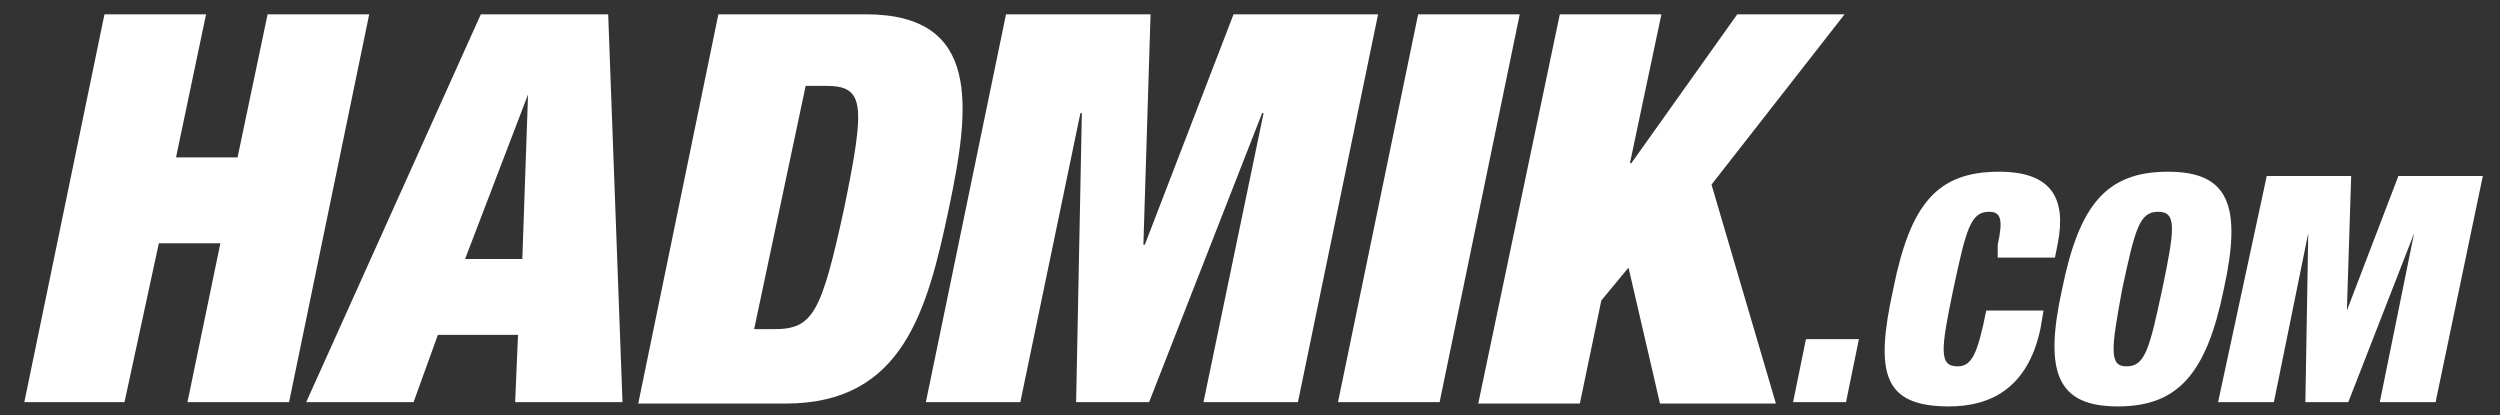 <?xml version="1.0" encoding="utf-8"?>
<!-- Generator: Adobe Illustrator 25.2.1, SVG Export Plug-In . SVG Version: 6.00 Build 0)  -->
<svg version="1.1" id="Layer_1" xmlns="http://www.w3.org/2000/svg" xmlns:xlink="http://www.w3.org/1999/xlink" x="0px" y="0px"
	 viewBox="0 0 174.7 29" style="enable-background:new 0 0 174.7 29;" xml:space="preserve">
<rect x="0" y="0" width="174.7" height="29" fill="#333333" stroke="none"/>
<style type="text/css">
	.st0{enable-background:new    ;}
	.st1{fill:#FFFFFF;}
</style>
<desc>Created with Sketch.</desc>
<g class="st0">
	<path class="st1" d="M7.3,1h7.1l-2.1,10h4.3l2.1-10h7.1l-5.6,27.1h-7.1L15.4,17h-4.3L8.7,28.1H1.7L7.3,1z"/>
	<path class="st1" d="M33.6,1h8.9l1,27.1h-7.5l0.2-4.7h-5.6l-1.7,4.7h-7.5L33.6,1z M36.9,6.6L36.9,6.6l-4.4,11.5h4L36.9,6.6z"/>
	<path class="st1" d="M50.2,1h10.3c8.1,0,7.3,6.5,5.8,13.6c-1.5,7.1-3.2,13.6-11.4,13.6H44.6L50.2,1z M52.7,23h1.4
		c2.7,0,3.3-1.1,4.9-8.5c1.5-7.3,1.4-8.5-1.3-8.5h-1.4L52.7,23z"/>
	<path class="st1" d="M70.3,1h10.1l-0.5,16.1H80L86.2,1h10.1l-5.6,27.1h-6.6l4.2-20.2h-0.1l-7.9,20.2h-5.1l0.4-20.2h-0.1l-4.2,20.2
		h-6.6L70.3,1z"/>
	<path class="st1" d="M99.1,1h7.1l-5.6,27.1h-7.1L99.1,1z"/>
	<path class="st1" d="M109,1h7.1l-2.2,10.4h0.1L121.4,1h7.5l-9.3,11.9l4.5,15.3h-8.1l-2.2-9.5l-1.9,2.3l-1.5,7.2h-7.1L109,1z"/>
</g>
<g class="st0">
	<path class="st1" d="M126.2,23.7h3.7l-0.9,4.4h-3.7L126.2,23.7z"/>
	<path class="st1" d="M139.6,17.1c0.4-1.8,0.2-2.3-0.6-2.3c-1.3,0-1.6,1.2-2.5,5.4c-0.9,4.3-1,5.4,0.3,5.4c1,0,1.4-0.9,2-3.9h4
		l-0.2,1.2c-0.9,4.4-3.7,5.5-6.4,5.5c-4.6,0-5.2-2.3-3.9-8.2c1.2-6,3.1-8.2,7.4-8.2c3.7,0,4.7,1.9,4.1,5l-0.2,1h-4L139.6,17.1z"/>
	<path class="st1" d="M151.5,12c4.2,0,5.2,2.3,3.9,8.2c-1.2,5.9-3.2,8.2-7.4,8.2s-5.2-2.3-3.9-8.2C145.3,14.3,147.2,12,151.5,12z
		 M148.6,25.6c1.3,0,1.6-1.2,2.5-5.4c0.9-4.3,1-5.4-0.3-5.4s-1.6,1.2-2.5,5.4C147.5,24.5,147.4,25.6,148.6,25.6z"/>
	<path class="st1" d="M158.4,12.3h5.9l-0.3,9.4h0l3.6-9.4h5.9l-3.3,15.8h-3.9l2.4-11.8h0l-4.6,11.8h-3l0.2-11.8h0l-2.4,11.8h-3.9
		L158.4,12.3z"/>
</g>
</svg>
